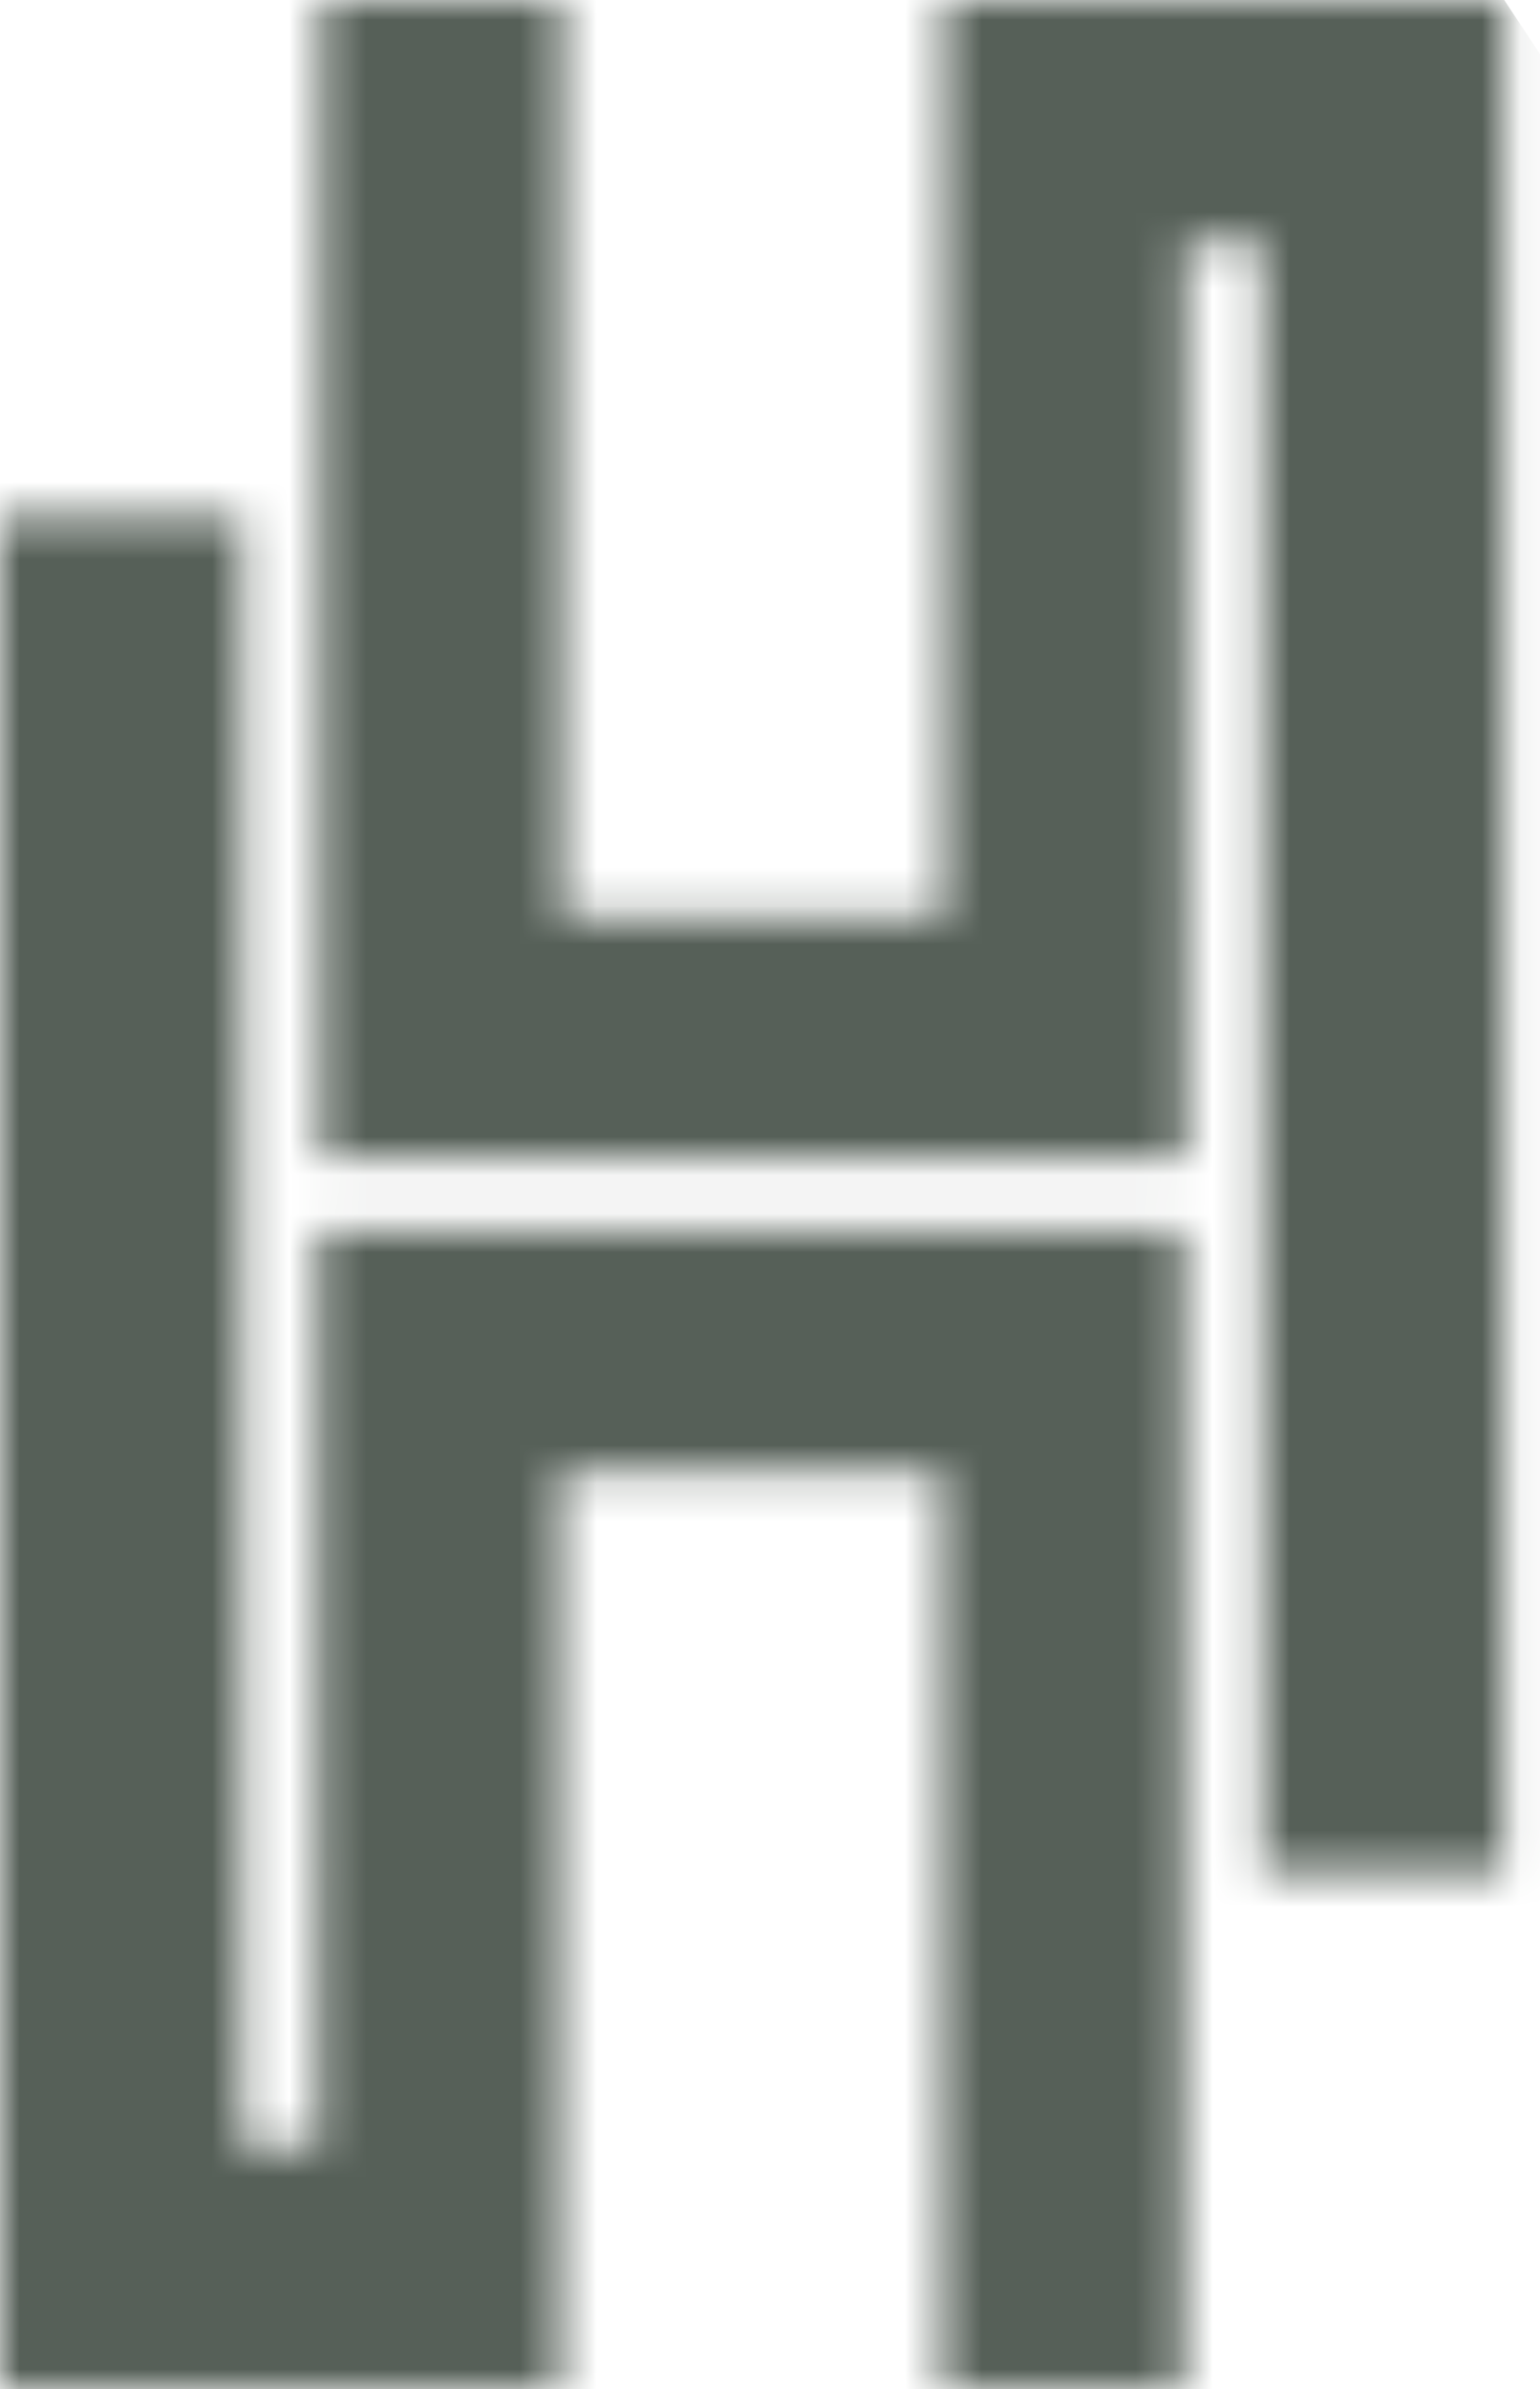 <svg width="40" height="62" viewBox="0 0 40 62" fill="none" xmlns="http://www.w3.org/2000/svg">
<mask id="mask0_851_49" style="mask-type:luminance" maskUnits="userSpaceOnUse" x="0" y="0" width="40" height="62">
<path d="M0 13.412V62H14.552V38.196H24.463V62H30.743V31.936H8.266L8.271 55.739H6.28V13.412H0ZM24.52 0V23.803H14.609V0H8.329V30.064H30.806L30.801 6.261H32.792V48.588H39.072V0H24.52Z" fill="white"/>
</mask>
<g mask="url(#mask0_851_49)">
<path d="M27.169 -17.982L-28.536 18.888L11.903 79.983L67.607 43.113L27.169 -17.982Z" fill="#566058"/>
</g>
</svg>
